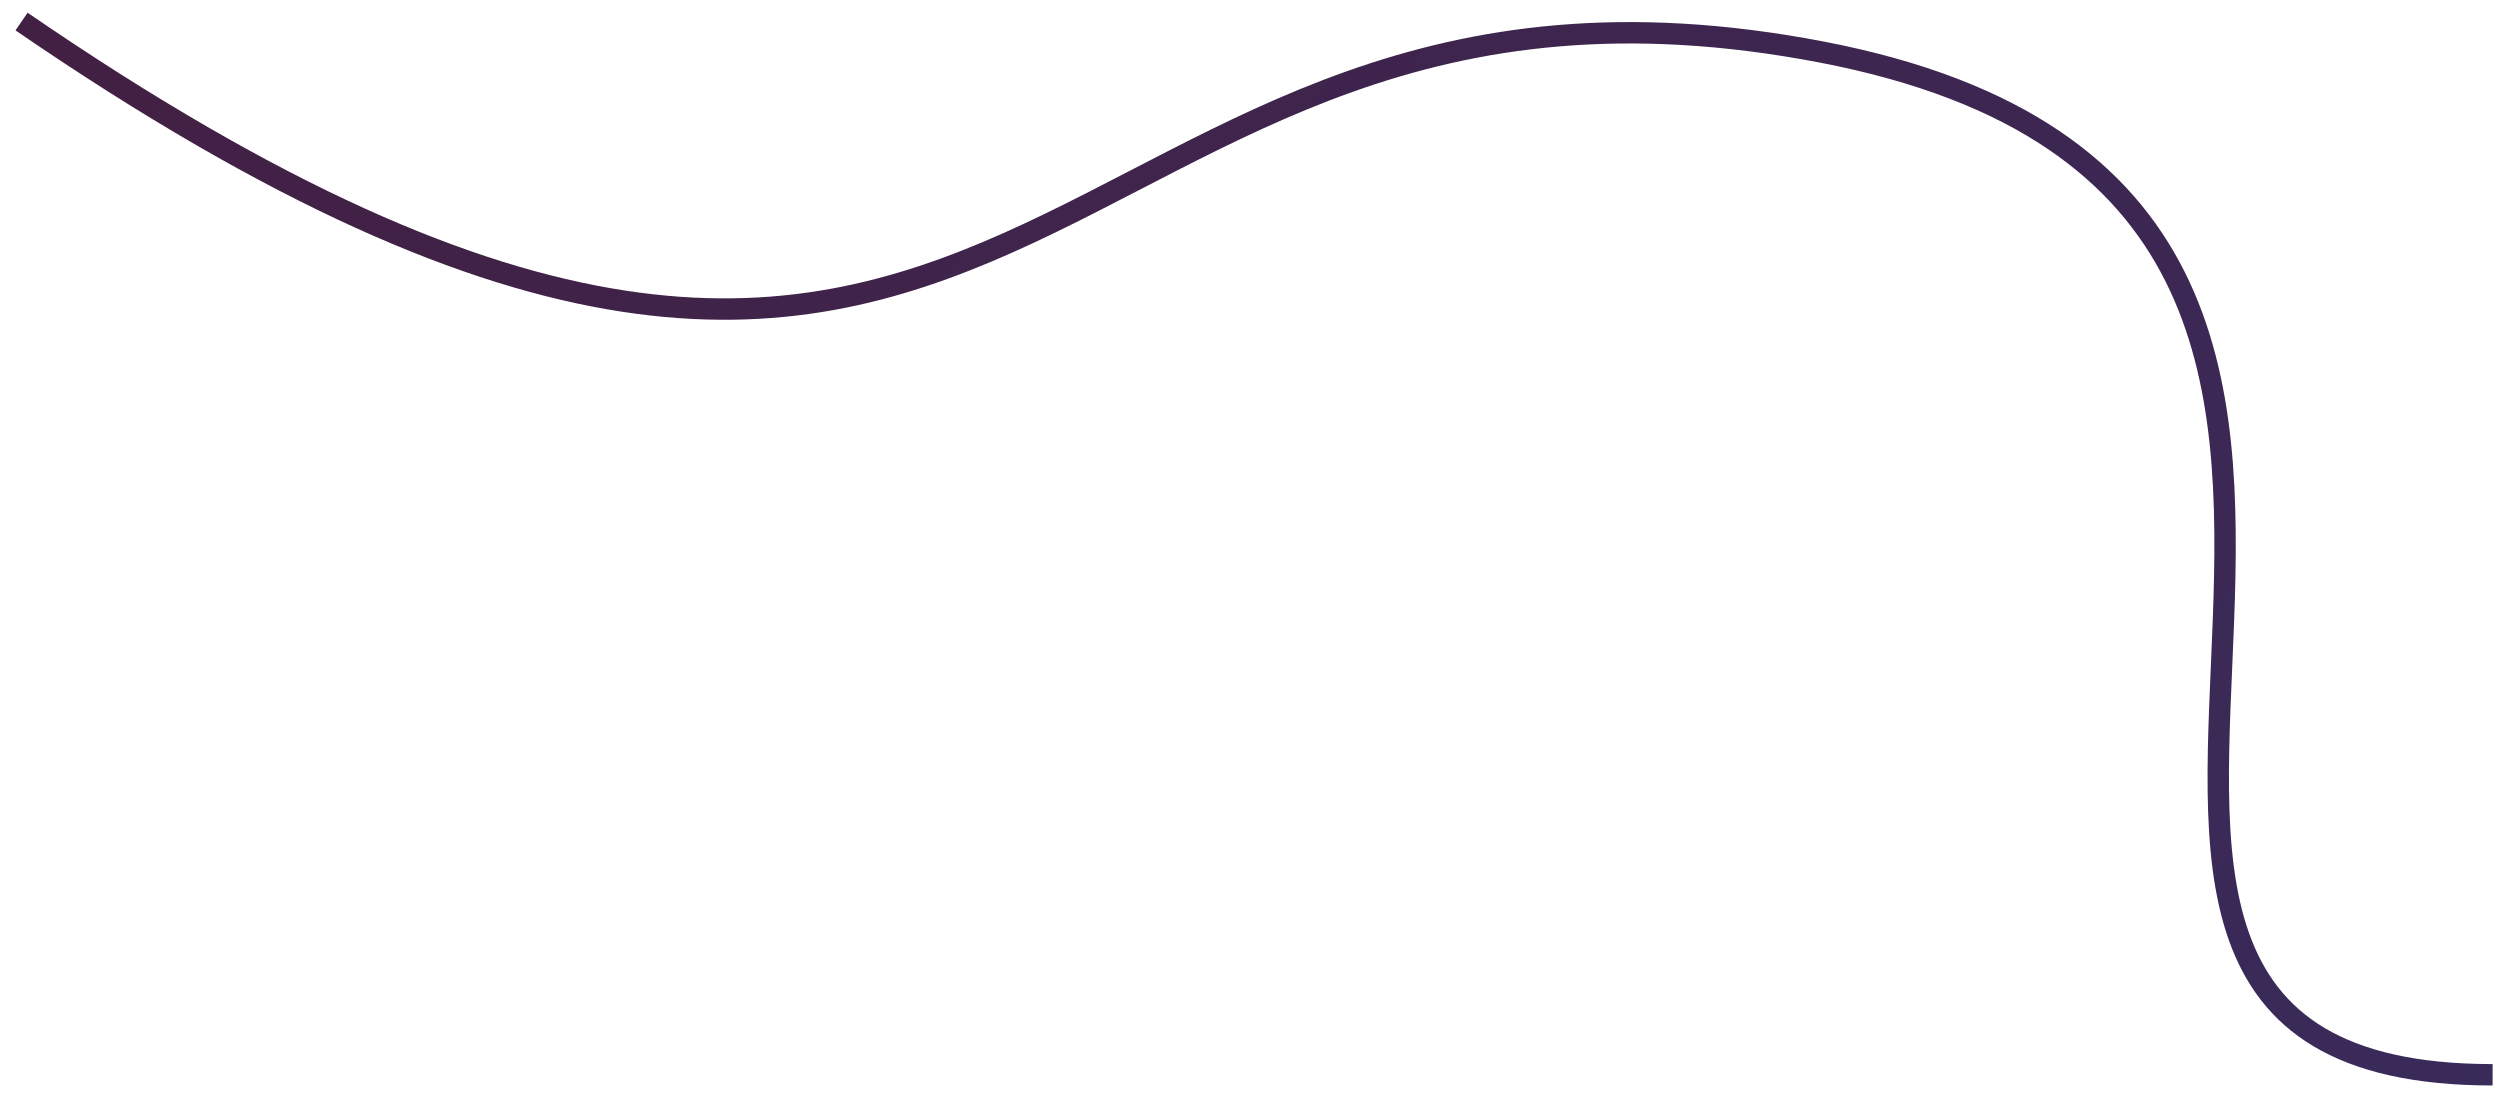 <?xml version="1.0" encoding="utf-8"?>
<svg xmlns="http://www.w3.org/2000/svg" fill="none" height="100%" overflow="visible" preserveAspectRatio="none" style="display: block;" viewBox="0 0 116 51" width="100%">
<path d="M1 1C48.501 33.58 47.682 -4.666 84.536 2.417C121.39 9.499 86.993 49.87 115.657 49.87" id="Vector 31" stroke="url(#paint0_linear_0_621)" stroke-width="0.993"/>
<defs>
<linearGradient gradientUnits="userSpaceOnUse" id="paint0_linear_0_621" x1="110.743" x2="12.796" y1="64.036" y2="-11.469">
<stop stop-color="#392B5B"/>
<stop offset="1" stop-color="#422043"/>
</linearGradient>
</defs>
</svg>
